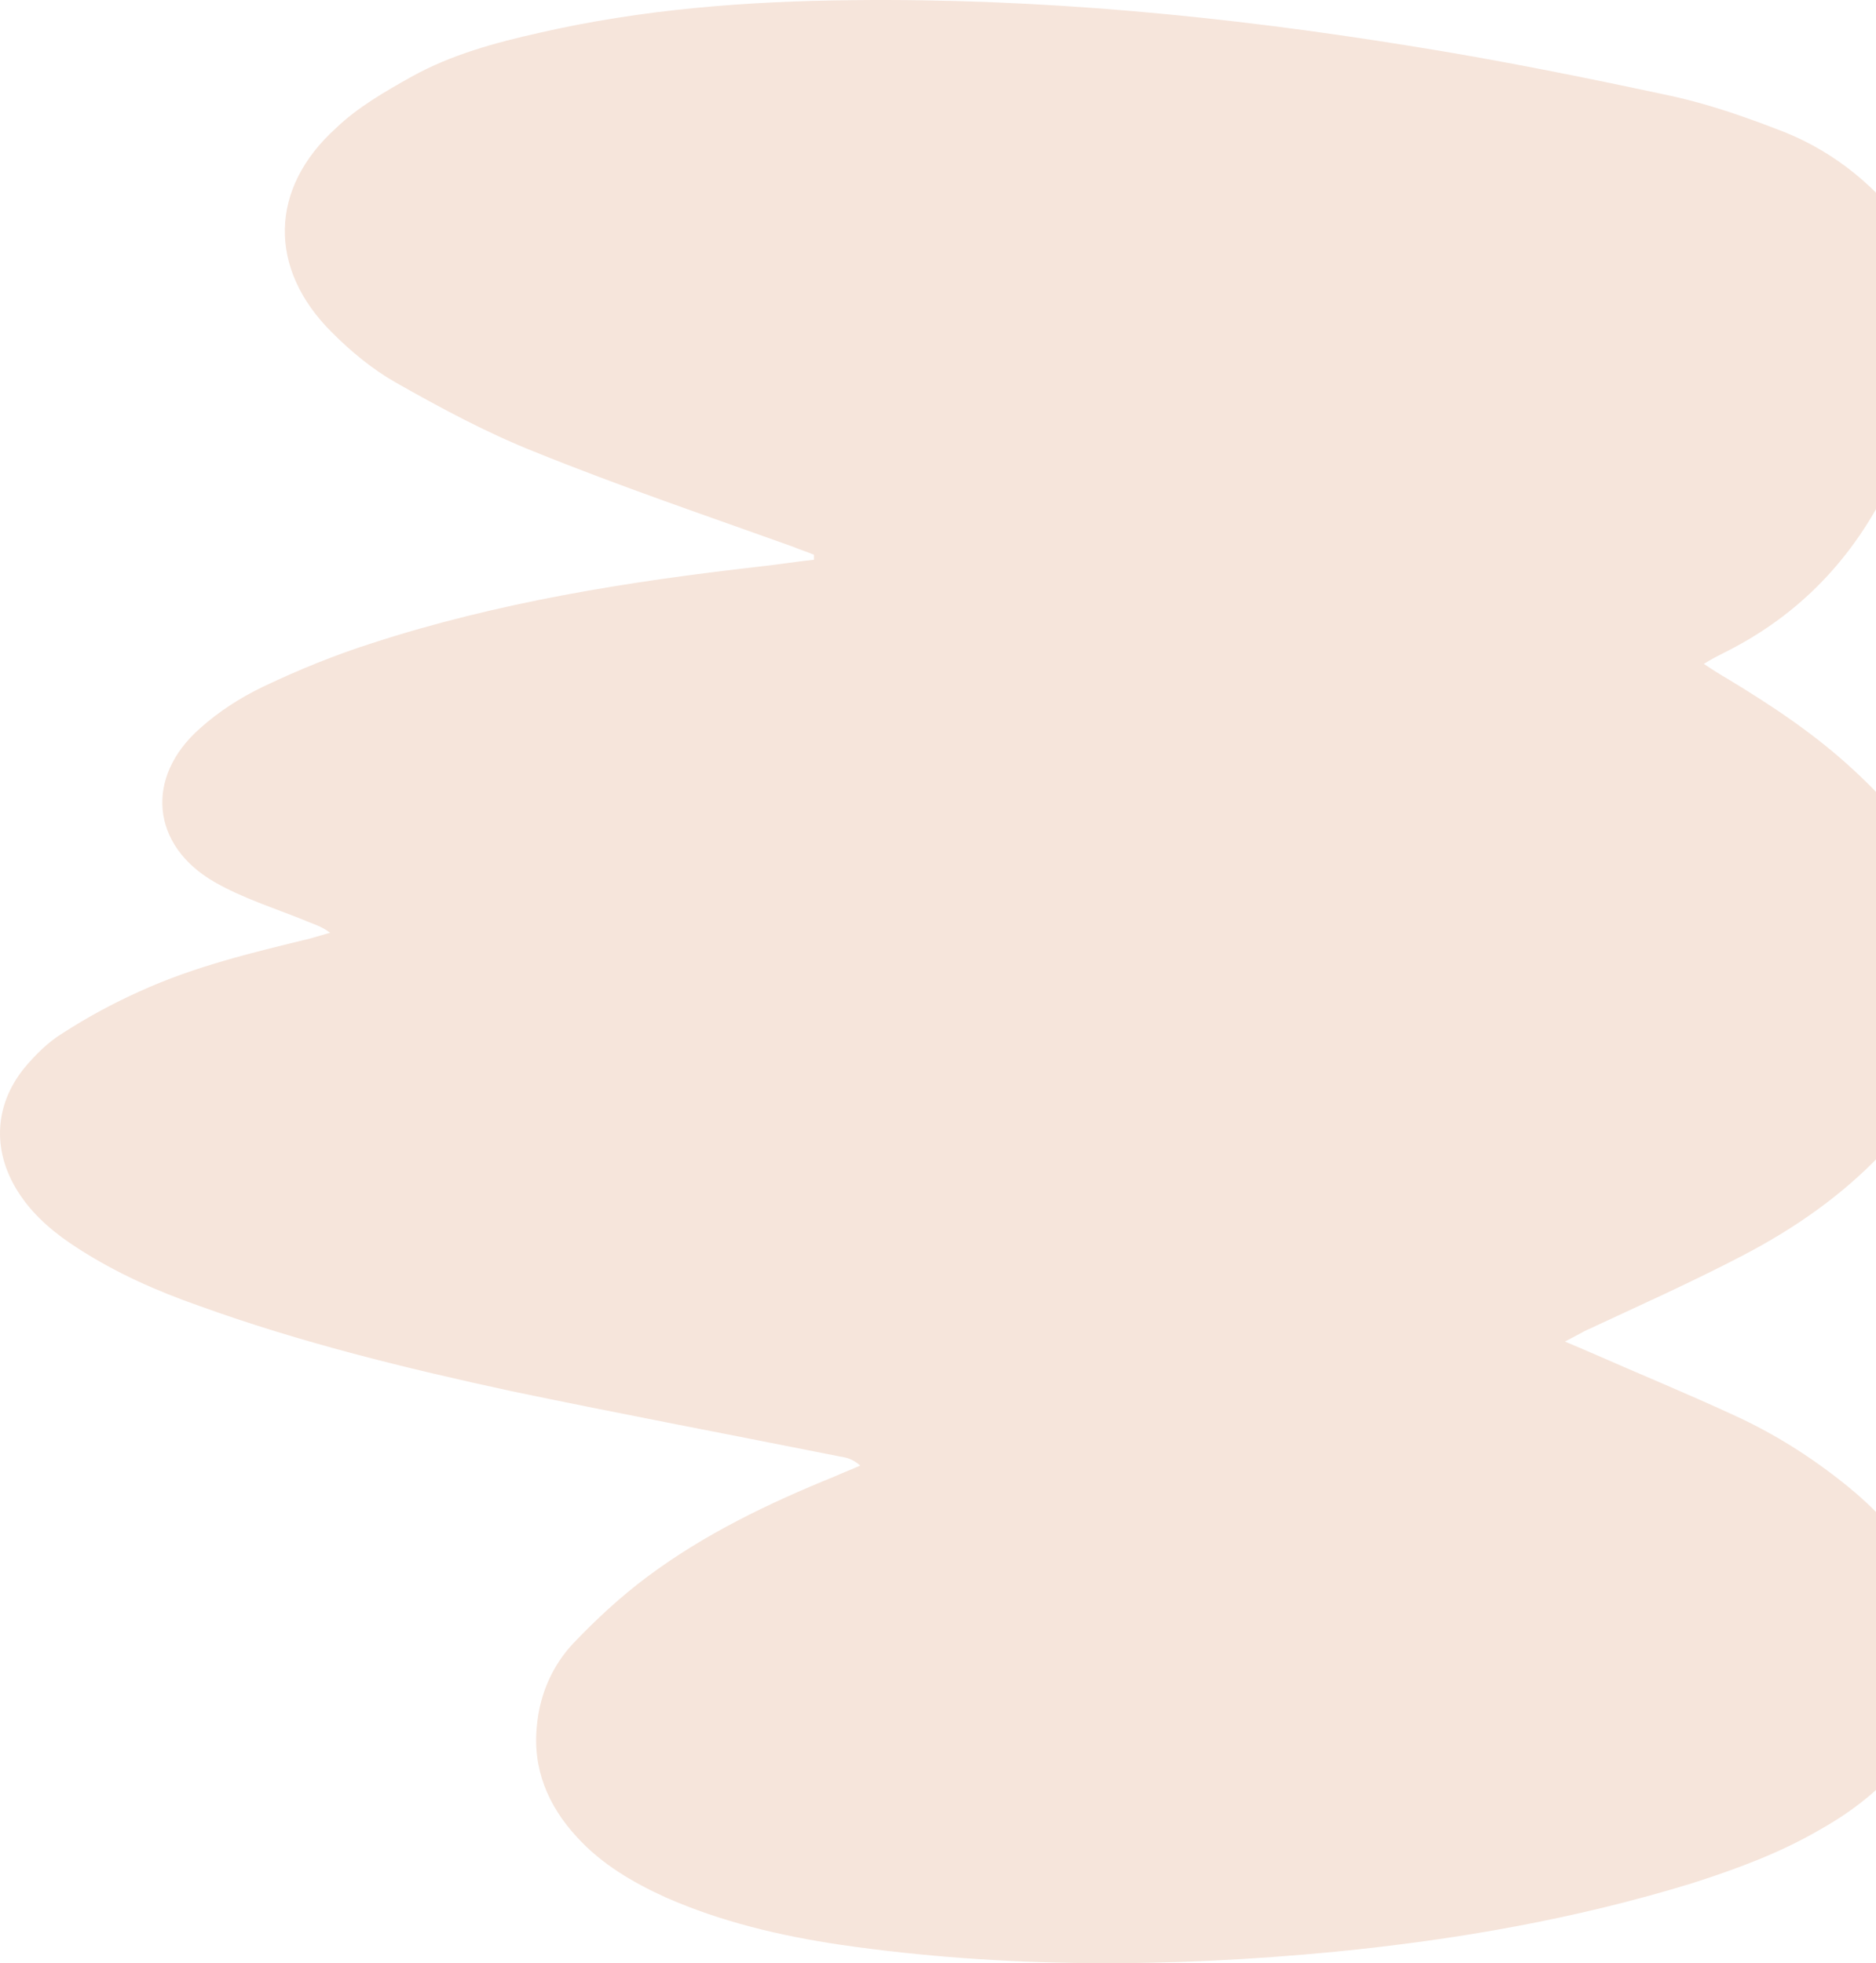 <svg width="86" height="90" viewBox="0 0 86 90" fill="none" xmlns="http://www.w3.org/2000/svg">
<path d="M37.313 25.66C36.454 25.751 35.641 25.887 34.783 25.978C28.774 26.66 22.811 27.615 17.073 29.48C15.356 30.026 13.685 30.708 12.059 31.482C11.019 31.982 10.025 32.619 9.167 33.392C6.637 35.62 6.908 38.759 9.845 40.442C11.11 41.169 12.555 41.624 13.911 42.17C14.317 42.352 14.724 42.443 15.13 42.761C14.814 42.852 14.498 42.943 14.182 43.034C11.562 43.671 8.896 44.308 6.411 45.445C5.191 45.991 4.017 46.627 2.887 47.355C2.21 47.765 1.622 48.356 1.126 48.947C-0.32 50.721 -0.365 52.904 0.945 54.815C1.622 55.815 2.571 56.588 3.565 57.225C5.327 58.362 7.179 59.181 9.122 59.863C13.775 61.546 18.609 62.729 23.443 63.775C28.458 64.821 33.518 65.776 38.532 66.777C38.849 66.822 39.12 66.913 39.436 67.186C39.029 67.368 38.668 67.504 38.261 67.686C35.234 68.915 32.298 70.325 29.678 72.28C28.458 73.19 27.328 74.236 26.289 75.328C25.341 76.328 24.753 77.647 24.618 79.057C24.392 81.059 25.115 82.787 26.47 84.243C27.599 85.471 29 86.289 30.491 86.972C33.066 88.109 35.777 88.745 38.532 89.155C46.077 90.246 53.667 90.201 61.212 89.473C66.768 88.927 72.235 87.972 77.566 86.335C79.553 85.698 81.541 84.97 83.348 83.924C84.659 83.196 85.833 82.332 86.872 81.195C89.447 78.239 89.719 74.691 87.686 71.416C86.872 70.143 85.878 69.096 84.704 68.141C83.077 66.822 81.361 65.731 79.463 64.867C77.295 63.866 75.081 62.956 72.912 62.001C72.596 61.864 72.28 61.728 71.738 61.501C72.19 61.273 72.415 61.137 72.687 61C75.126 59.863 77.566 58.772 79.915 57.544C82.264 56.316 84.433 54.815 86.285 52.859C87.189 51.904 88.002 50.858 88.634 49.766C90.351 46.764 90.441 43.626 88.95 40.442C88.002 38.441 86.601 36.803 84.975 35.302C83.213 33.665 81.225 32.346 79.192 31.118C78.876 30.936 78.514 30.708 78.108 30.435C78.469 30.208 78.74 30.072 79.011 29.935C81.948 28.48 84.252 26.342 85.924 23.476C87.234 21.202 88.273 18.792 88.725 16.199C89.176 14.016 88.634 12.06 87.279 10.286C85.743 8.285 83.8 6.784 81.451 5.92C79.915 5.328 78.334 4.783 76.707 4.419C72.687 3.555 68.621 2.736 64.6 2.099C56.152 0.735 47.658 -0.084 39.12 0.007C34.286 0.052 29.452 0.416 24.708 1.508C22.675 1.963 20.687 2.508 18.88 3.509C17.66 4.191 16.395 4.919 15.402 5.874C12.329 8.649 12.284 12.333 15.221 15.244C16.079 16.108 17.073 16.927 18.112 17.518C20.19 18.701 22.314 19.838 24.482 20.702C28.413 22.294 32.434 23.658 36.364 25.068C36.68 25.205 36.996 25.296 37.313 25.432C37.313 25.523 37.313 25.569 37.313 25.66Z" fill="#F6E5DB"/>
</svg>
